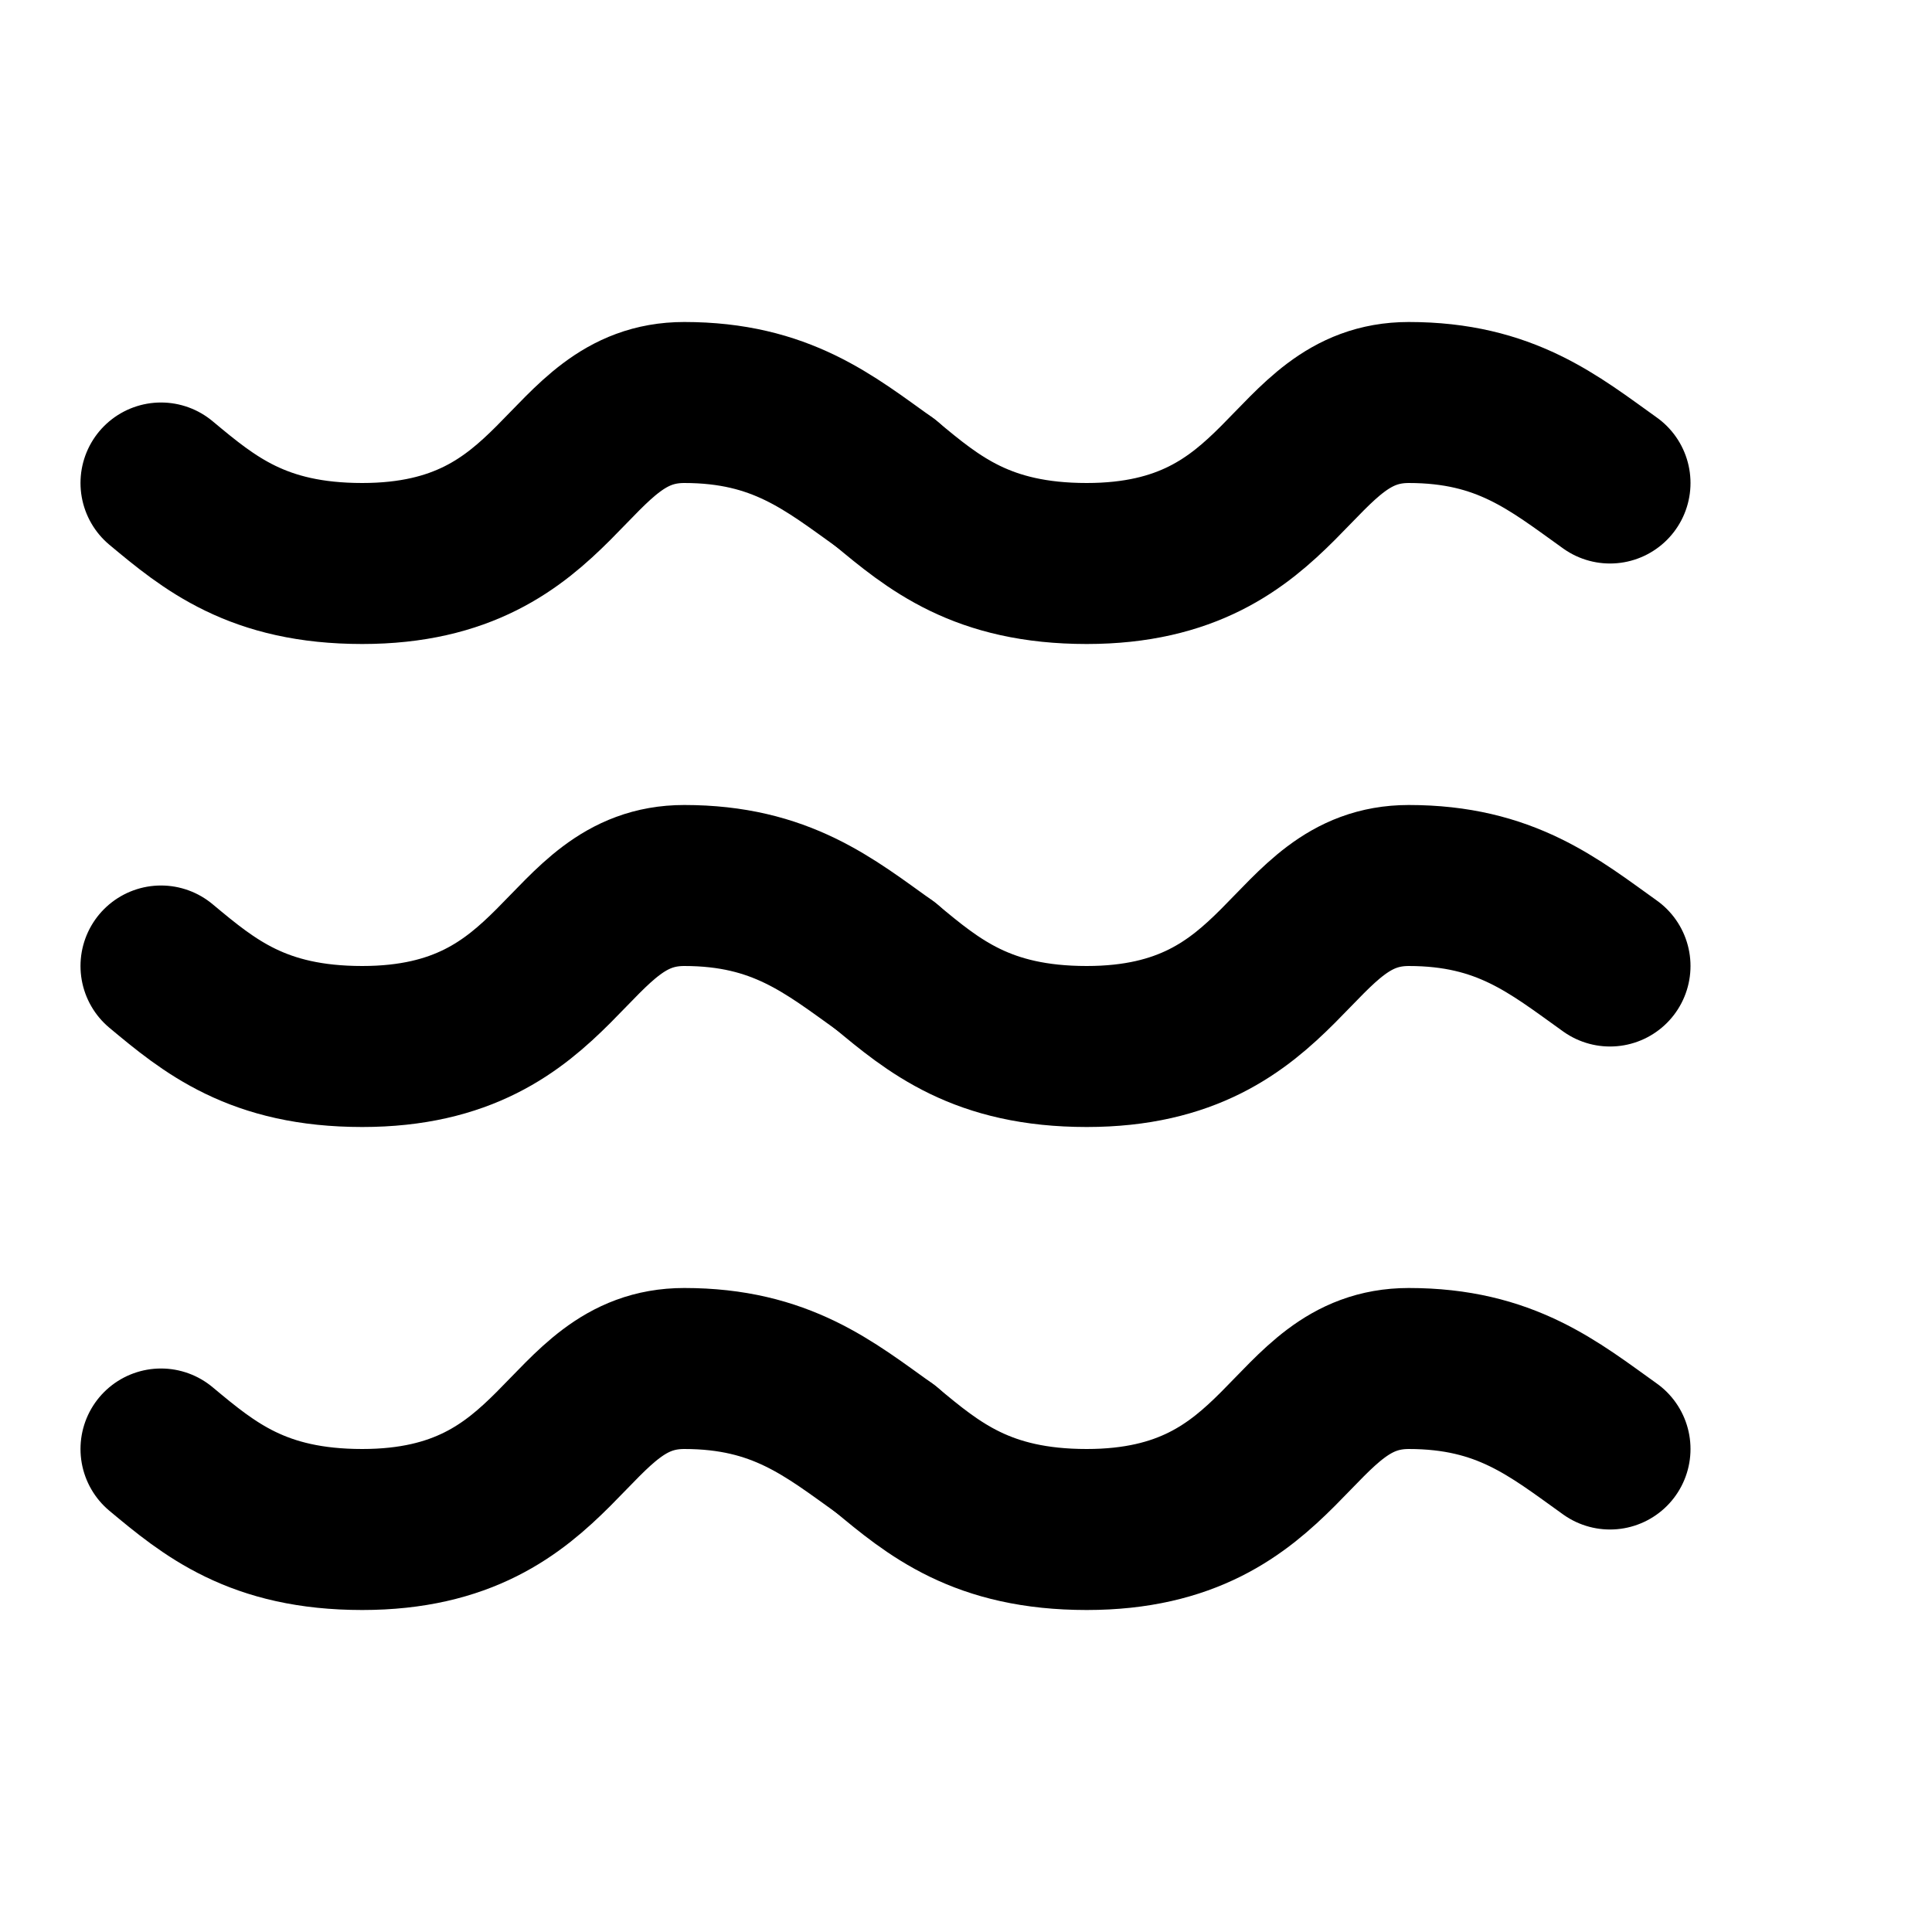 <svg xmlns="http://www.w3.org/2000/svg" viewBox="0 0 24 24" fill="none" stroke="#000" stroke-width="2" stroke-linecap="round" stroke-linejoin="round">
  <path d="M2 6c.6.5 1.2 1 2.5 1C7 7 7 5 8.5 5c1.2 0 1.8.5 2.5 1"/>
  <path d="M2 12c.6.5 1.2 1 2.5 1C7 13 7 11 8.5 11c1.2 0 1.8.5 2.5 1"/>
  <path d="M2 18c.6.5 1.2 1 2.5 1C7 19 7 17 8.5 17c1.2 0 1.8.5 2.5 1"/>
  <path d="M11 6c.6.5 1.2 1 2.5 1 2.5 0 2.5-2 4-2 1.2 0 1.8.5 2.5 1"/>
  <path d="M11 12c.6.5 1.2 1 2.5 1 2.5 0 2.5-2 4-2 1.2 0 1.8.5 2.5 1"/>
  <path d="M11 18c.6.5 1.2 1 2.5 1 2.5 0 2.5-2 4-2 1.2 0 1.8.5 2.5 1"/>
</svg>

